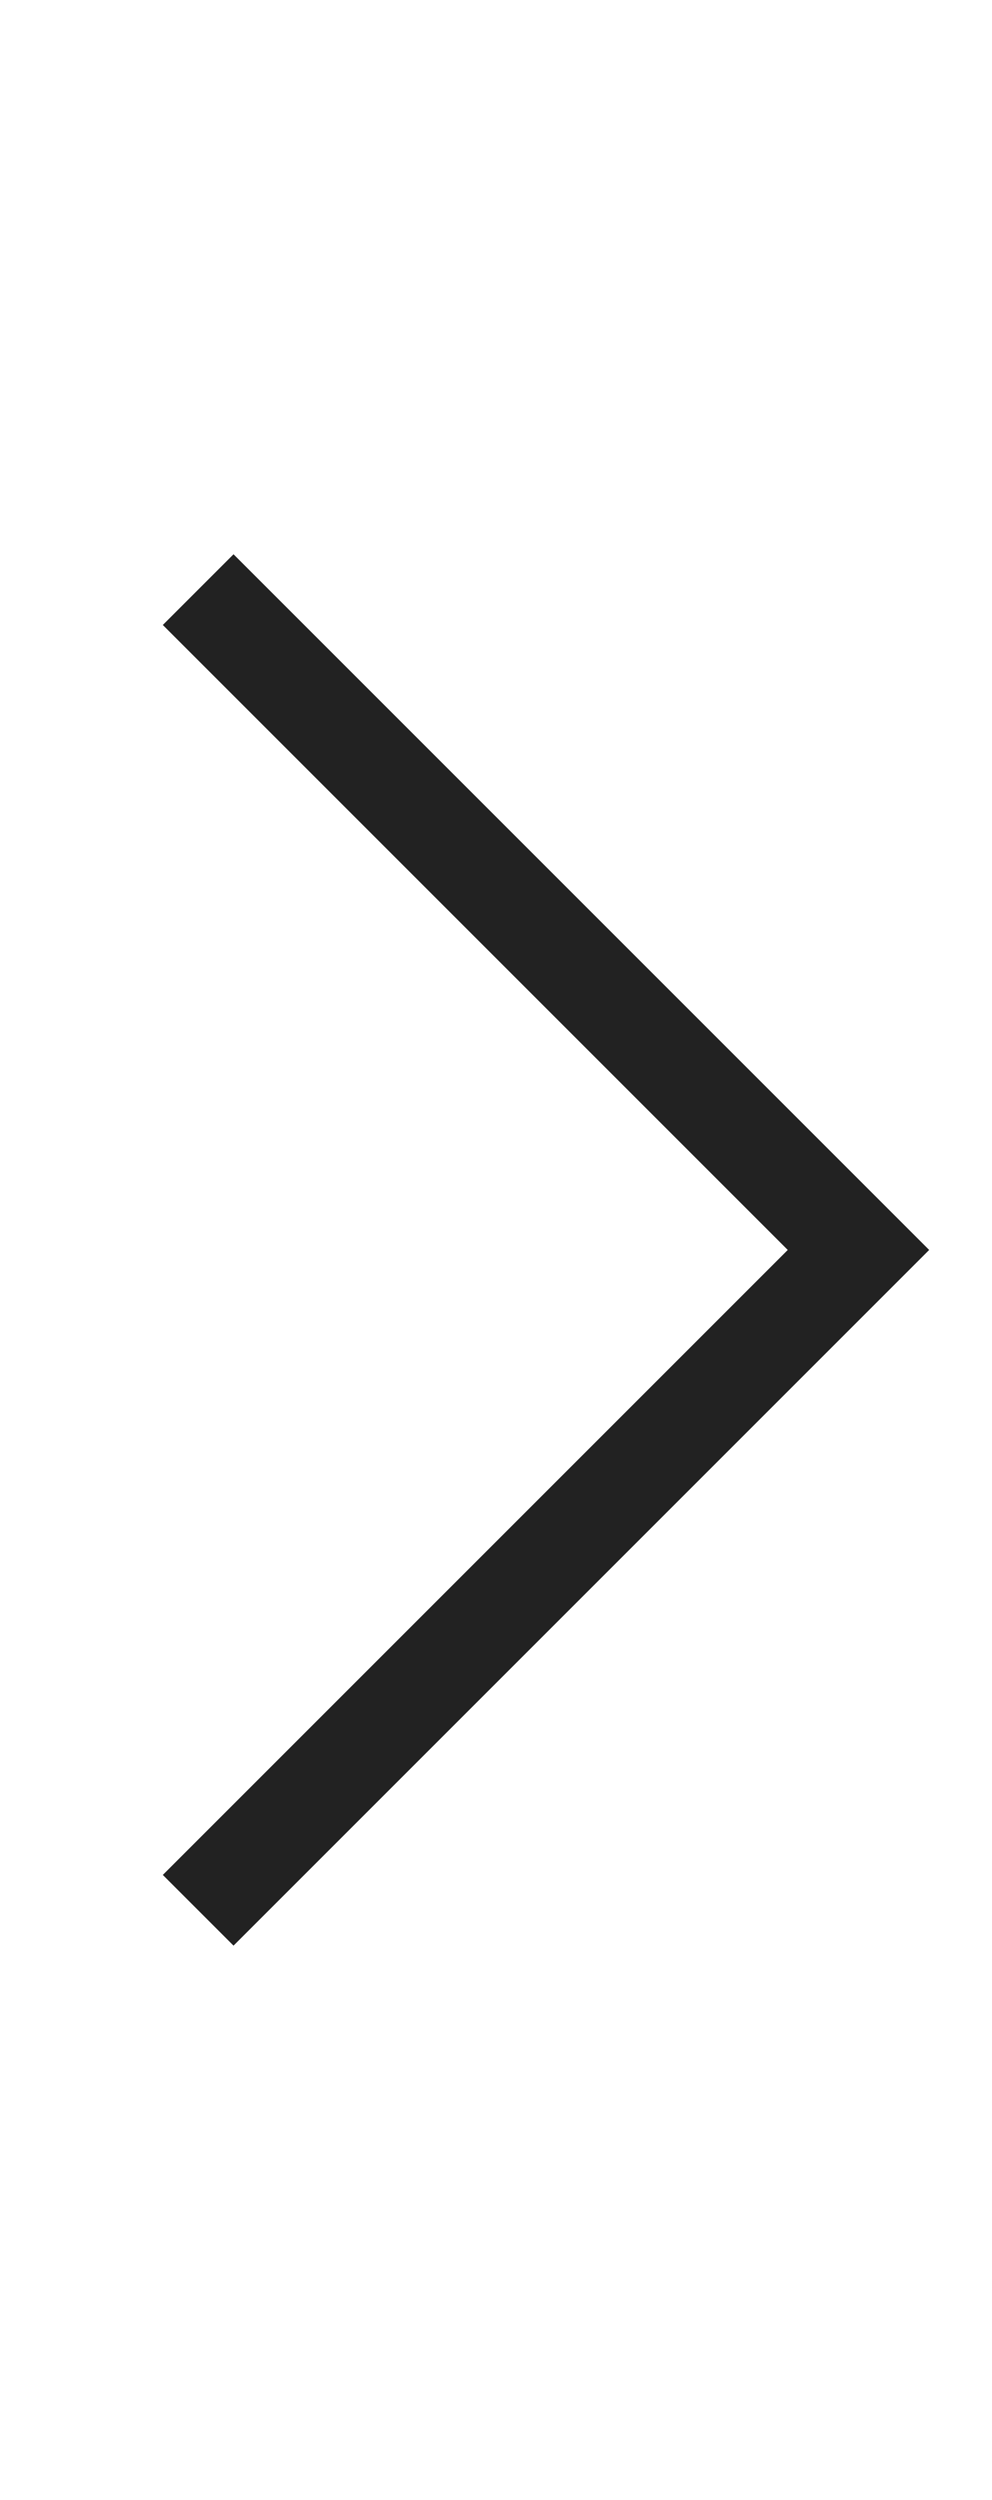 <?xml version="1.0" encoding="utf-8"?>
<!-- Generator: Adobe Illustrator 16.0.0, SVG Export Plug-In . SVG Version: 6.00 Build 0)  -->
<!DOCTYPE svg PUBLIC "-//W3C//DTD SVG 1.1//EN" "http://www.w3.org/Graphics/SVG/1.1/DTD/svg11.dtd">
<svg version="1.1" id="Layer_1" xmlns="http://www.w3.org/2000/svg" xmlns:xlink="http://www.w3.org/1999/xlink" x="0px" y="0px"
	 width="19.842px" height="50px" viewBox="15.079 0 19.842 50" enable-background="new 15.079 0 19.842 50" xml:space="preserve">
<path fill="none" stroke="#222222" stroke-width="2" stroke-linecap="square" d="M19.75,37.5L32.25,25l-12.5-12.5"/>
</svg>
